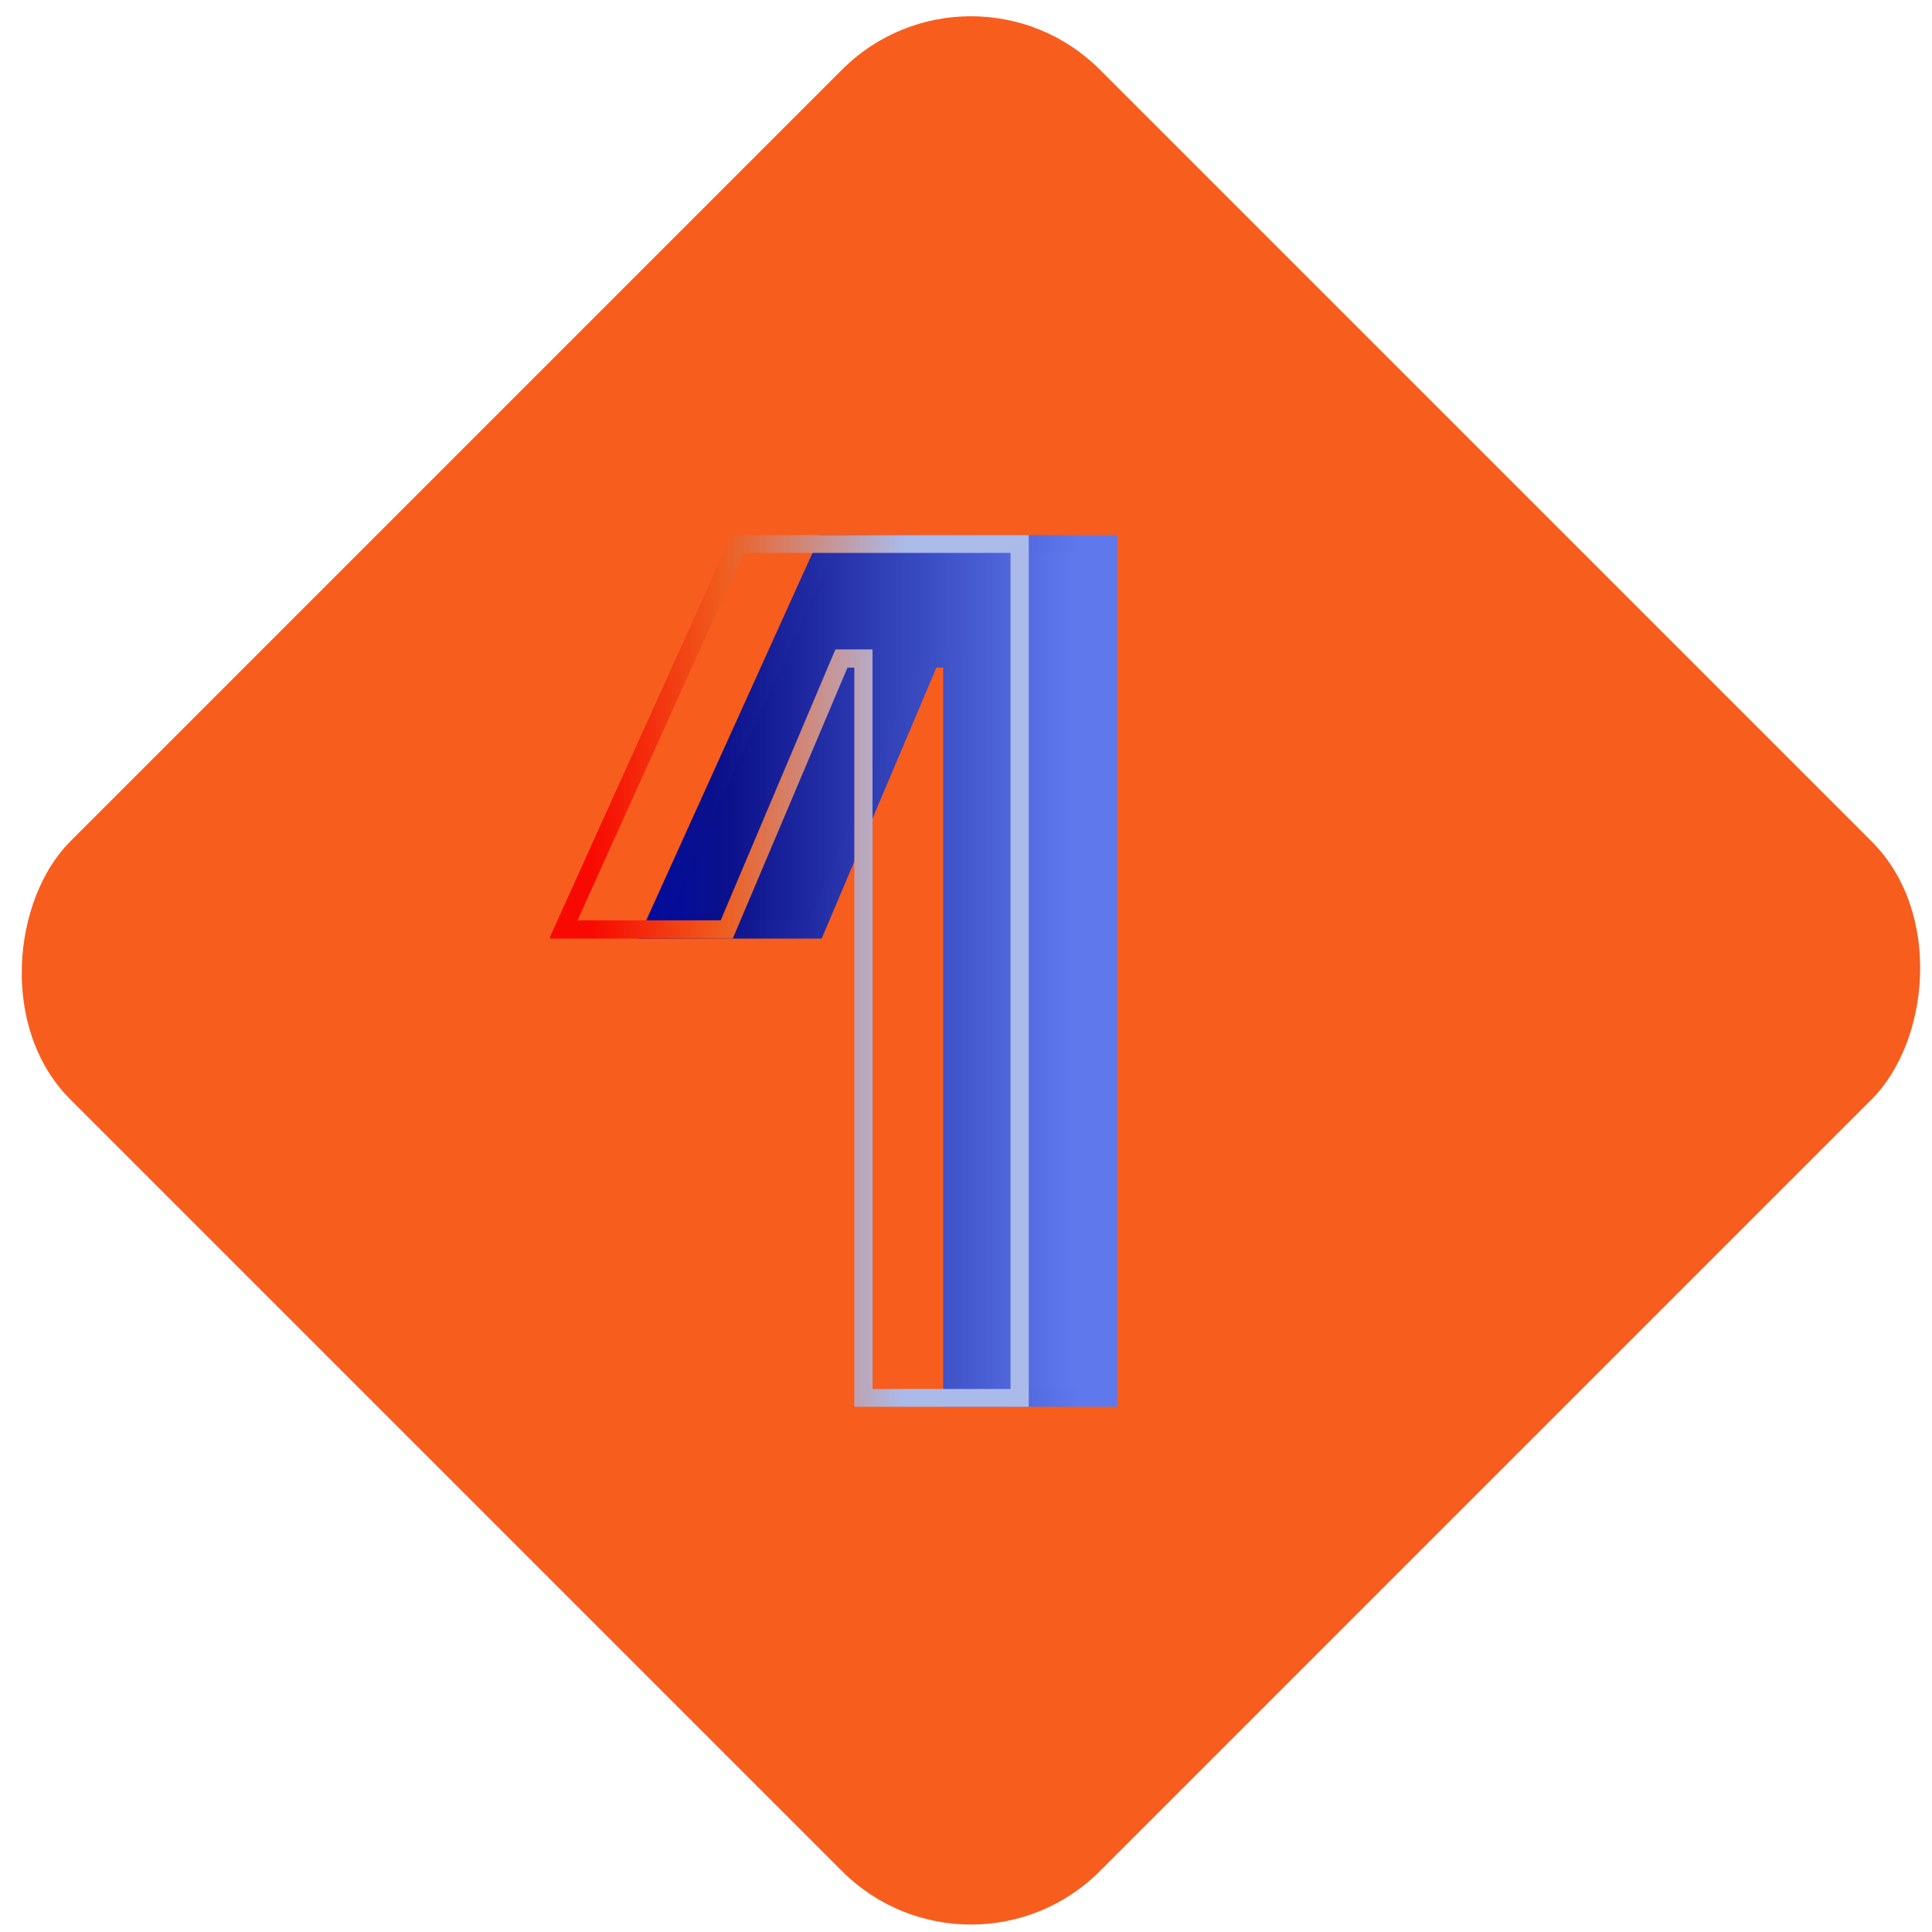 <svg xmlns="http://www.w3.org/2000/svg" width="106" height="106" viewBox="0 0 106 106" fill="none"><rect x="53.272" y="-3.25" width="79.891" height="79.891" rx="10" transform="rotate(45 53.272 -3.25)" fill="#F75D1D"></rect><g clip-path="url(#clip0_194_74462)"><g clip-path="url(#clip1_194_74462)"><path d="M52.25 76.707V36.131H51.045L44.751 50.995H35.779L45.353 29.837H60.82V76.707H52.25Z" fill="url(#paint0_linear_194_74462)" stroke="url(#paint1_linear_194_74462)" stroke-miterlimit="10"></path><path d="M47.372 76.707V36.131H46.166L39.873 50.995H30.91L40.475 29.837H55.942V76.707H47.372Z" stroke="url(#paint2_linear_194_74462)" stroke-miterlimit="10"></path></g></g><defs><linearGradient id="paint0_linear_194_74462" x1="35.779" y1="53.272" x2="60.82" y2="53.272" gradientUnits="userSpaceOnUse"><stop stop-color="#010B9F"></stop><stop offset="0.17" stop-color="#0B118A"></stop><stop offset="0.92" stop-color="#5F79ED"></stop></linearGradient><linearGradient id="paint1_linear_194_74462" x1="35.042" y1="29.359" x2="61.299" y2="29.359" gradientUnits="userSpaceOnUse"><stop stop-color="#010B9F"></stop><stop offset="0.17" stop-color="#0B118A"></stop><stop offset="0.92" stop-color="#5F79ED"></stop></linearGradient><linearGradient id="paint2_linear_194_74462" x1="30.164" y1="53.272" x2="56.42" y2="53.272" gradientUnits="userSpaceOnUse"><stop offset="0.09" stop-color="#F80A02"></stop><stop offset="0.36" stop-color="#EF5D1D"></stop><stop offset="0.74" stop-color="#AABBEA"></stop></linearGradient><clipPath id="clip0_194_74462"><rect width="47.826" height="47.826" fill="white" transform="translate(21.75 29.359)"></rect></clipPath><clipPath id="clip1_194_74462"><rect width="31.135" height="47.826" fill="white" transform="translate(30.164 29.359)"></rect></clipPath></defs></svg>